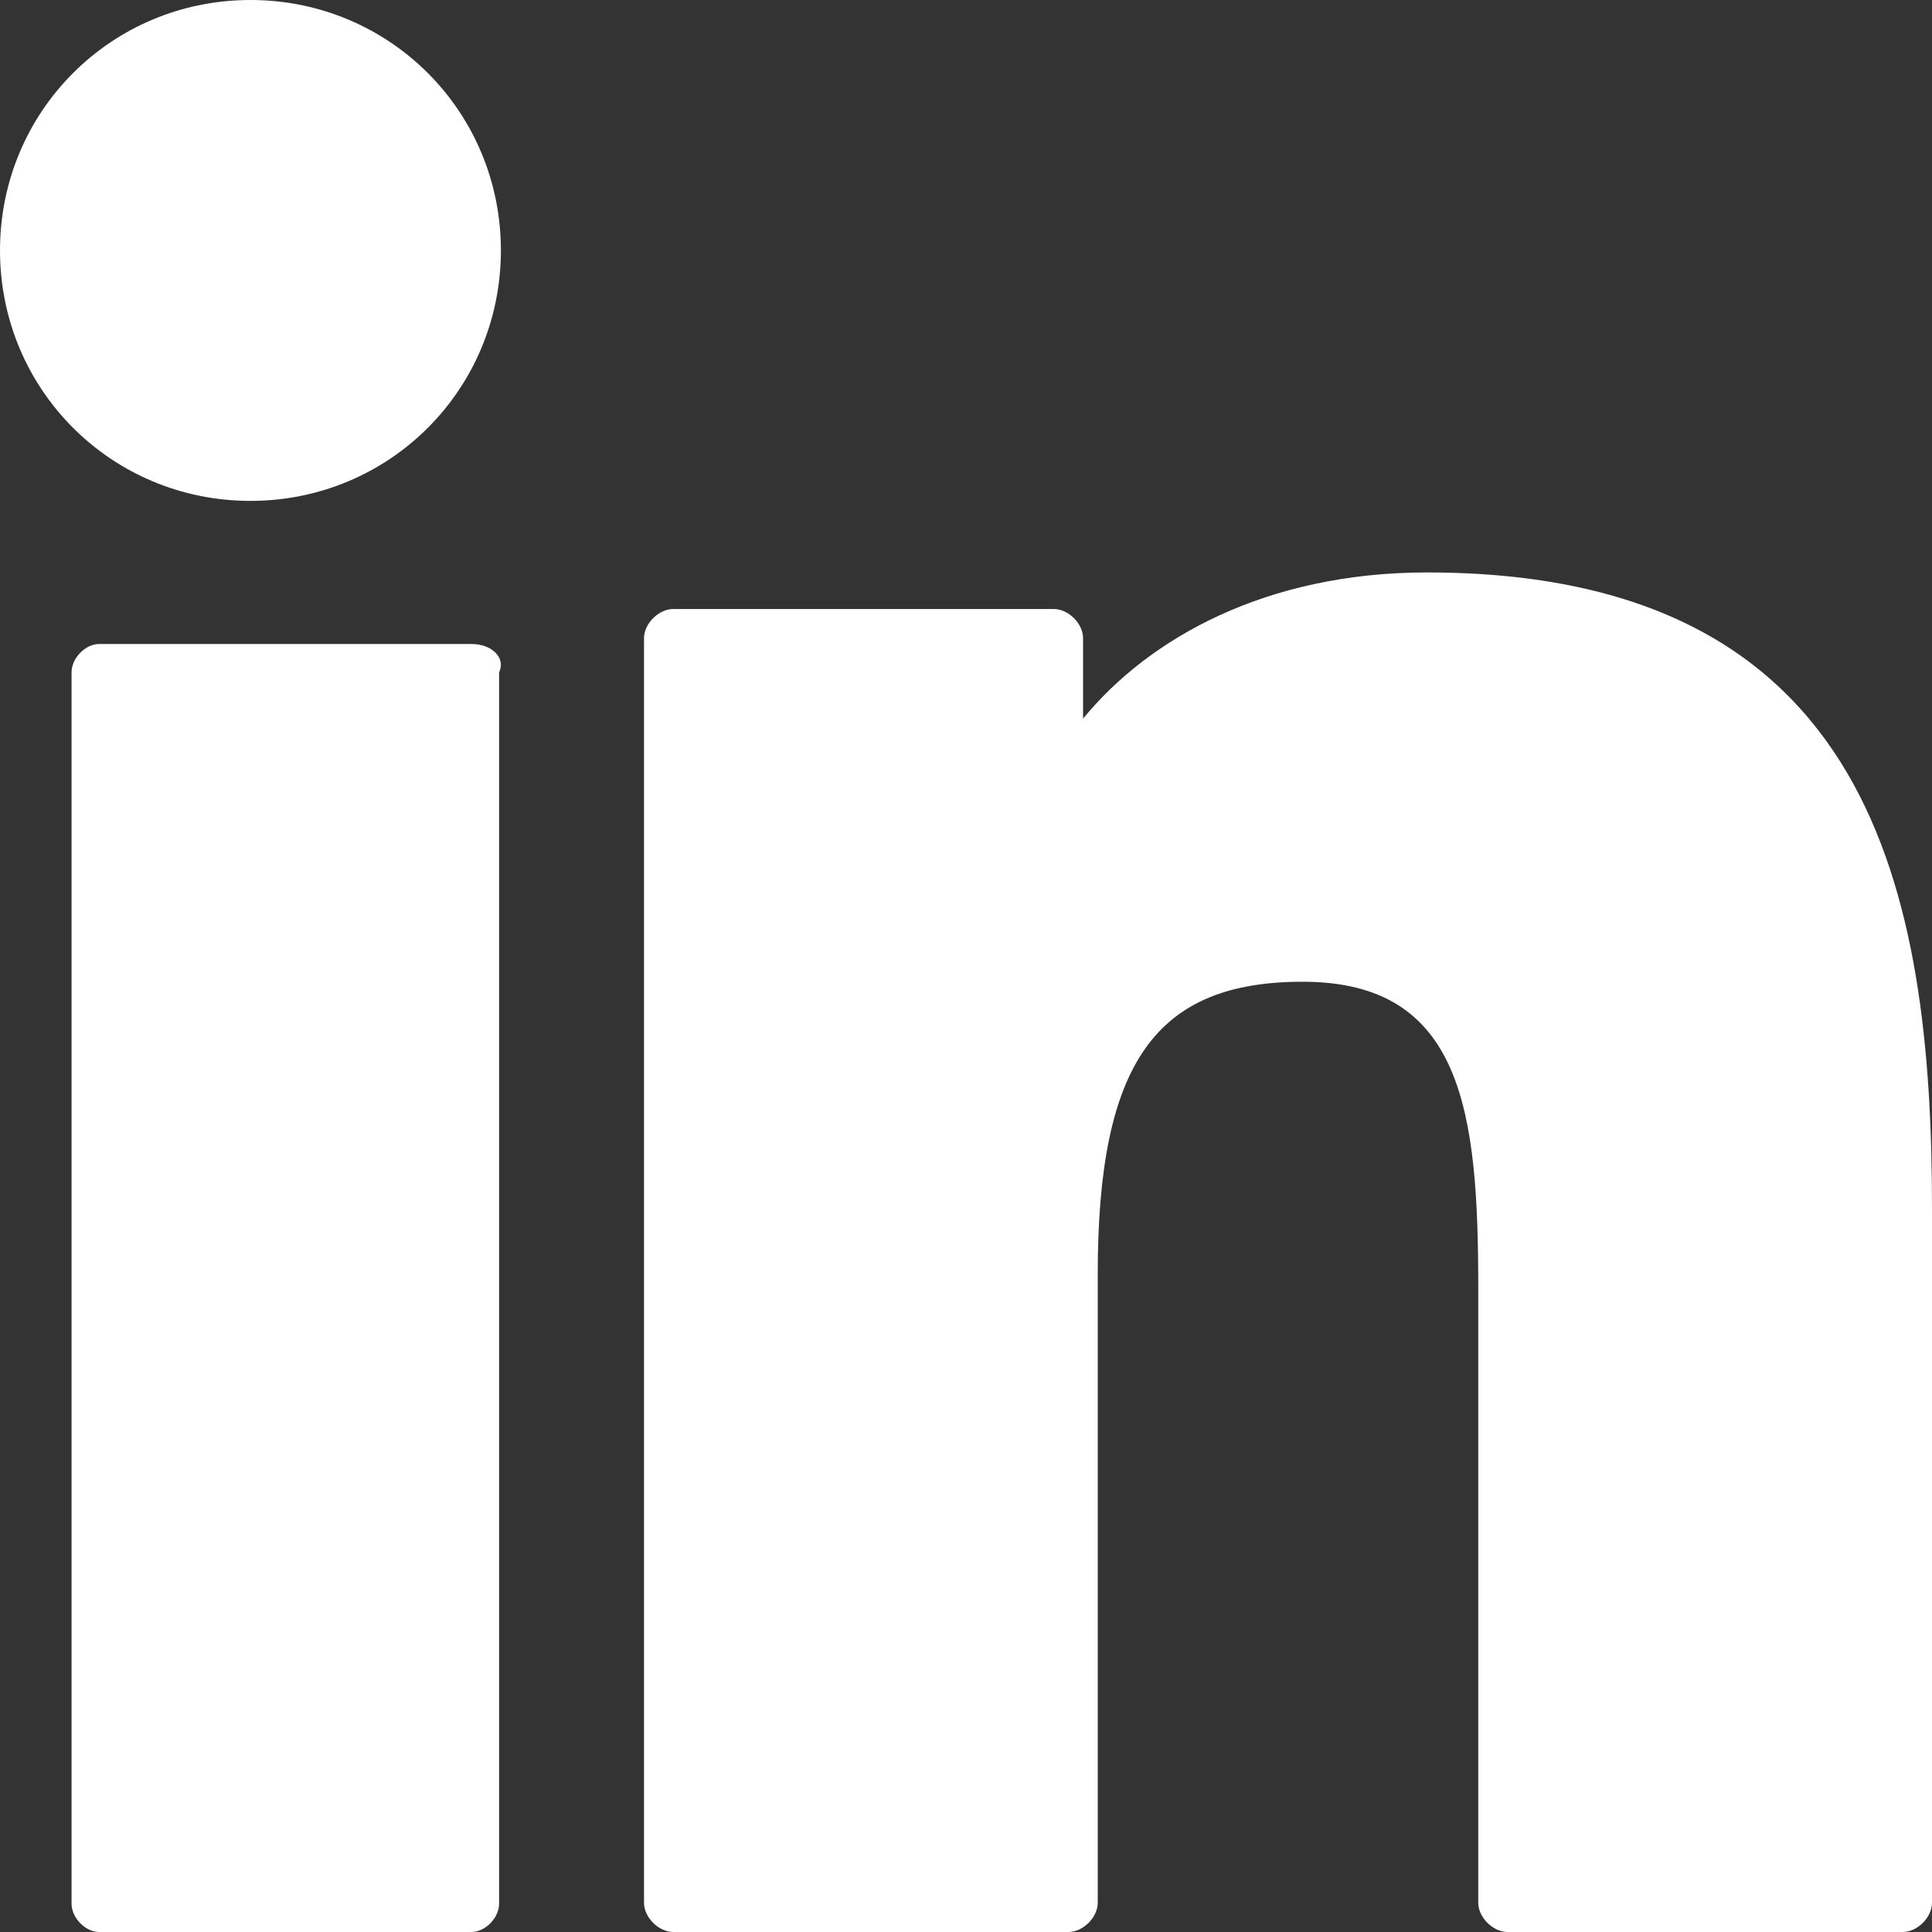 <?xml version="1.0" encoding="UTF-8"?>
<svg width="27px" height="27px" viewBox="0 0 27 27" version="1.1" xmlns="http://www.w3.org/2000/svg" xmlns:xlink="http://www.w3.org/1999/xlink">
    <rect x="0" y="0" width="27" height="27" fill="#333333" stroke="none"/>
    <title>linkedin</title>
    <g id="Page-1" stroke="none" stroke-width="1" fill="none" fill-rule="evenodd">
        <g id="Artboard" transform="translate(-1, 0)" fill="#FFFFFF" fill-rule="nonzero">
            <g id="linkedin" transform="translate(1, 0)">
                <path d="M6.589,9 L1.385,9 C1.193,9 1,9.198 1,9.396 L1,26.604 C1,26.802 1.193,27 1.385,27 L6.589,27 C6.782,27 6.975,26.802 6.975,26.604 L6.975,9.396 C7.071,9.198 6.879,9 6.589,9 Z" id="XMLID_802_"></path>
                <path d="M3.5,0 C1.556,0 0,1.556 0,3.5 C0,5.444 1.556,7 3.5,7 C5.444,7 7,5.444 7,3.5 C7,1.556 5.444,0 3.5,0 Z" id="XMLID_803_"></path>
                <path d="M19.943,8 C17.693,8 16.057,8.919 15.136,10.043 L15.136,8.919 C15.136,8.715 14.932,8.511 14.727,8.511 L9.409,8.511 C9.205,8.511 9,8.715 9,8.919 L9,26.591 C9,26.796 9.205,27 9.409,27 L14.932,27 C15.136,27 15.341,26.796 15.341,26.591 L15.341,17.806 C15.341,14.844 16.159,13.72 18.205,13.72 C20.455,13.72 20.659,15.559 20.659,18.011 L20.659,26.591 C20.659,26.796 20.864,27 21.068,27 L26.591,27 C26.795,27 27,26.796 27,26.591 L27,16.887 C27,12.495 26.182,8 19.943,8 Z" id="XMLID_804_"></path>
            </g>
        </g>
    </g>
</svg>